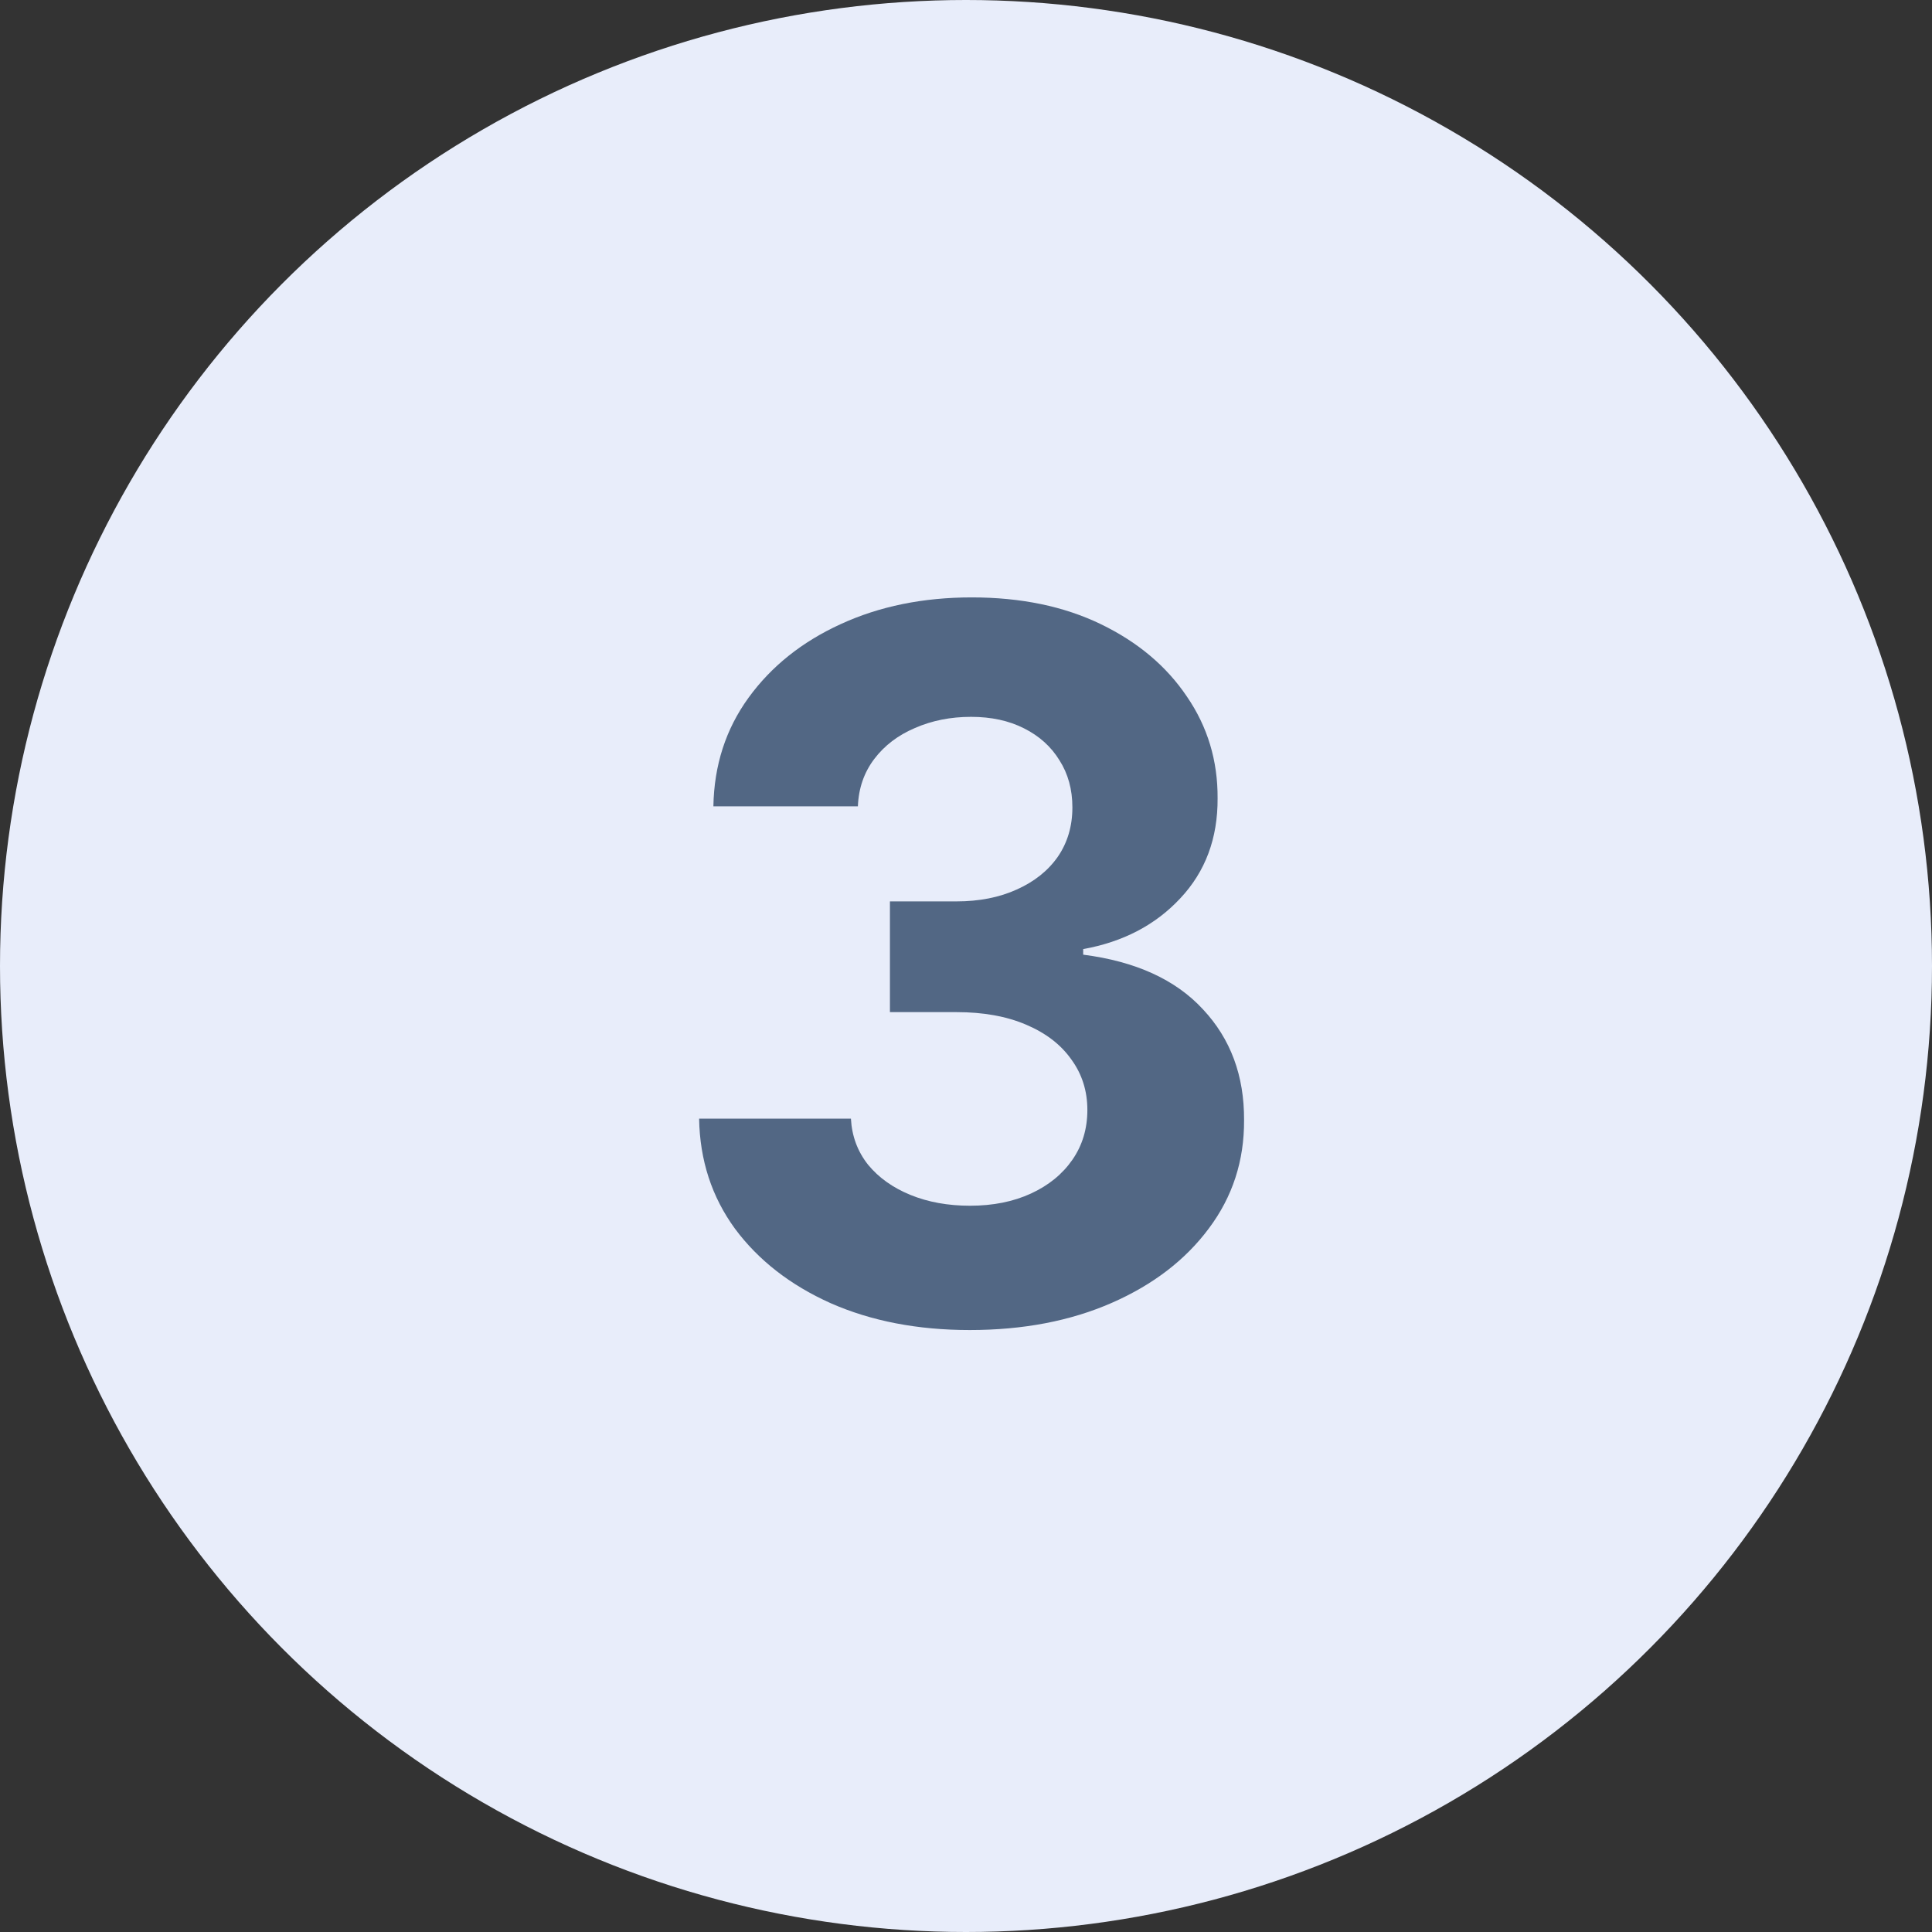 <?xml version="1.0" encoding="UTF-8"?> <svg xmlns="http://www.w3.org/2000/svg" width="177" height="177" viewBox="0 0 177 177" fill="none"><rect x="0" y="0" width="177" height="177" fill="#333333" stroke="none"/> <circle cx="88.5" cy="88.5" r="88.5" fill="#E8EDFA"></circle> <path d="M88.837 121.851C84.073 121.851 79.83 121.032 76.108 119.395C72.407 117.736 69.483 115.46 67.335 112.568C65.209 109.654 64.113 106.294 64.049 102.487H77.958C78.043 104.082 78.564 105.486 79.521 106.698C80.5 107.889 81.797 108.814 83.413 109.474C85.03 110.133 86.848 110.463 88.868 110.463C90.974 110.463 92.835 110.09 94.451 109.346C96.067 108.602 97.333 107.57 98.247 106.252C99.162 104.933 99.619 103.412 99.619 101.69C99.619 99.946 99.13 98.404 98.152 97.064C97.195 95.703 95.812 94.64 94.004 93.874C92.218 93.108 90.091 92.726 87.624 92.726H81.531V82.581H87.624C89.709 82.581 91.548 82.219 93.143 81.496C94.76 80.773 96.014 79.774 96.907 78.498C97.801 77.2 98.247 75.69 98.247 73.968C98.247 72.33 97.854 70.895 97.067 69.661C96.301 68.406 95.217 67.428 93.813 66.726C92.431 66.024 90.814 65.674 88.964 65.674C87.093 65.674 85.381 66.014 83.828 66.694C82.275 67.354 81.031 68.3 80.096 69.534C79.16 70.767 78.66 72.213 78.596 73.872H65.357C65.421 70.108 66.495 66.79 68.579 63.919C70.663 61.048 73.471 58.804 77.001 57.188C80.553 55.55 84.562 54.731 89.028 54.731C93.537 54.731 97.482 55.55 100.863 57.188C104.245 58.825 106.871 61.037 108.743 63.823C110.636 66.588 111.571 69.693 111.55 73.138C111.571 76.796 110.434 79.848 108.137 82.294C105.861 84.74 102.894 86.292 99.236 86.951V87.462C104.043 88.079 107.701 89.748 110.21 92.47C112.741 95.171 113.996 98.553 113.975 102.615C113.996 106.337 112.922 109.644 110.753 112.536C108.605 115.428 105.638 117.704 101.852 119.363C98.067 121.022 93.728 121.851 88.837 121.851Z" fill="#526784"></path> </svg> 